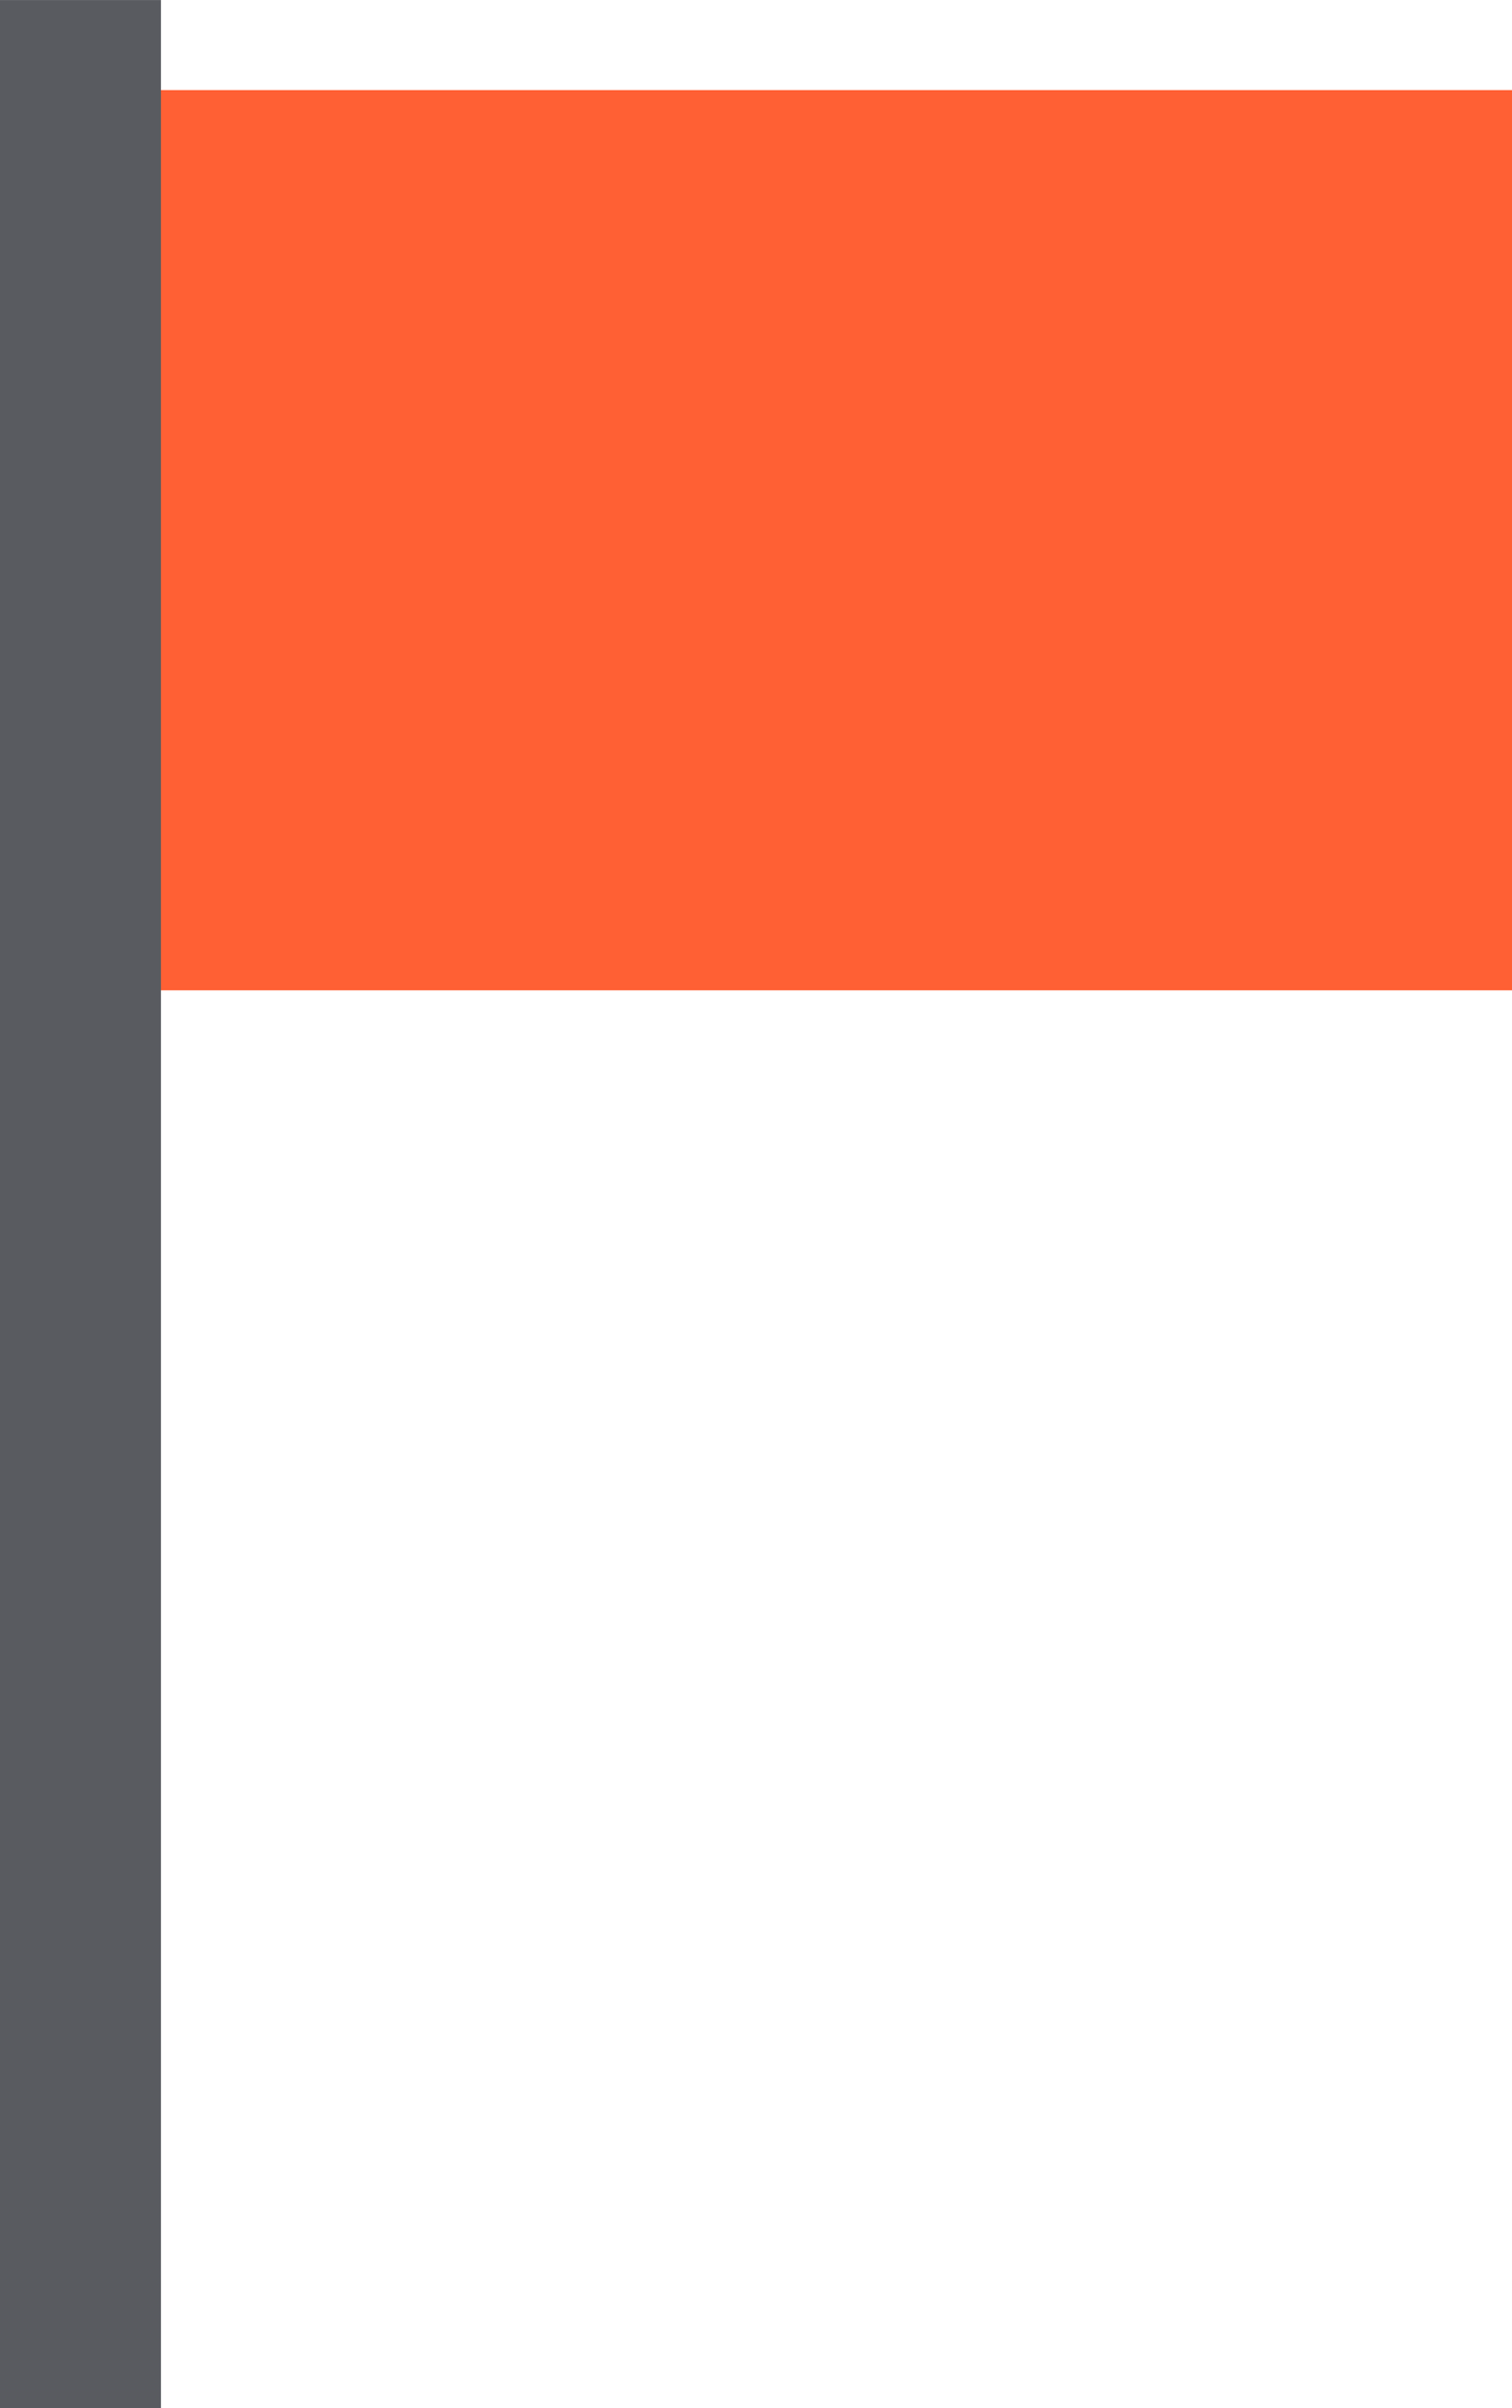 <svg xmlns="http://www.w3.org/2000/svg" xmlns:xlink="http://www.w3.org/1999/xlink" viewBox="2556 4094.433 31.031 49.393">
  <defs>
    <style>
      .cls-1, .cls-4 {
        fill: none;
      }

      .cls-2 {
        fill: #ff6034;
      }

      .cls-3 {
        clip-path: url(#clip-path);
      }

      .cls-4 {
        stroke: #595b60;
        stroke-width: 4px;
      }
    </style>
    <clipPath id="clip-path">
      <path id="Path_69" data-name="Path 69" class="cls-1" d="M0-26.434H31.031V-75.827H0Z" transform="translate(0 75.827)"/>
    </clipPath>
  </defs>
  <g id="Group_113" data-name="Group 113" transform="translate(2556 4094.434)">
    <path id="Path_67" data-name="Path 67" class="cls-2" d="M4-54.527H32.426V-72.991H4Z" transform="translate(-1.394 74.838)"/>
    <g id="Group_57" data-name="Group 57" class="cls-3" transform="translate(0 0)">
      <g id="Group_56" data-name="Group 56" transform="translate(1.303)">
        <path id="Path_68" data-name="Path 68" class="cls-4" d="M0-26.434V-75.827" transform="translate(0 75.827)"/>
      </g>
    </g>
  </g>
</svg>
